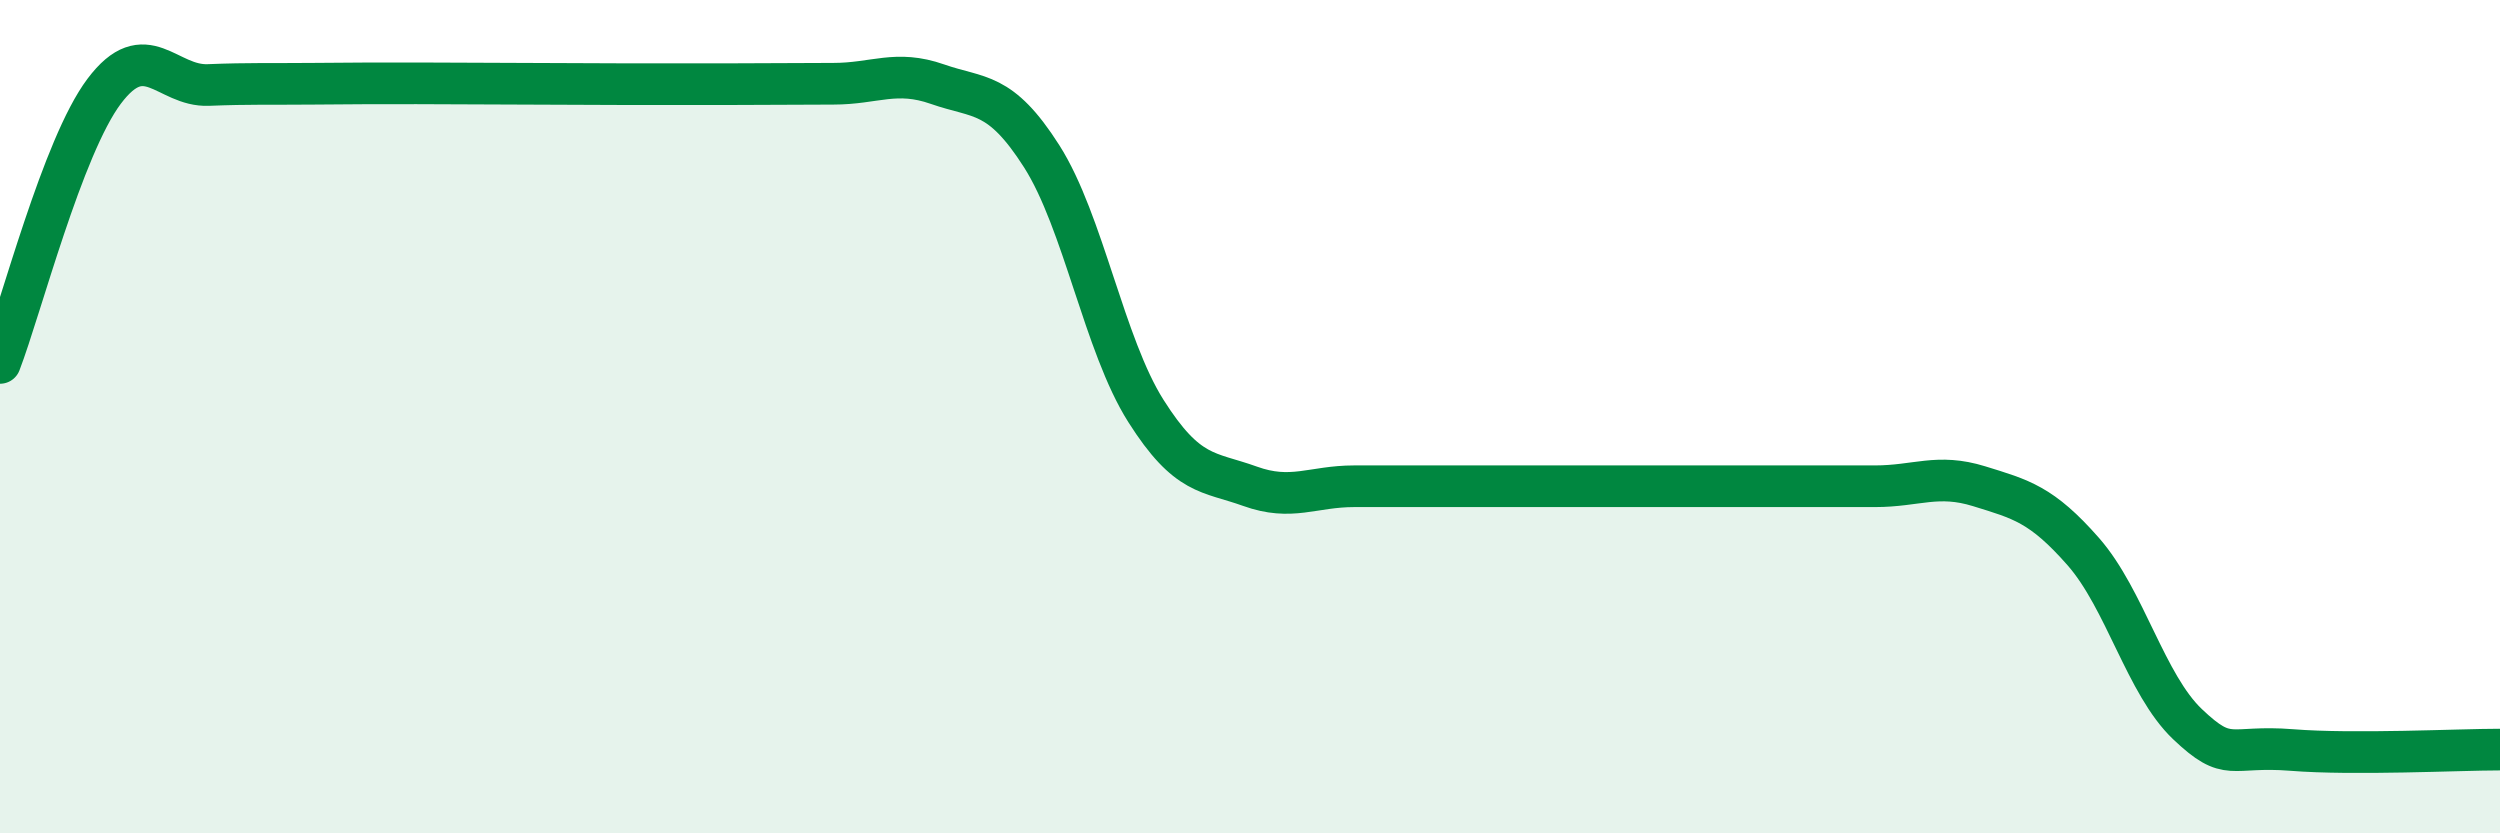 
    <svg width="60" height="20" viewBox="0 0 60 20" xmlns="http://www.w3.org/2000/svg">
      <path
        d="M 0,8.71 C 0.5,7.41 1.5,3.52 2.5,2.19 C 3.5,0.86 4,2.08 5,2.04 C 6,2 6.5,2.02 7.5,2.01 C 8.5,2 9,2 10,2 C 11,2 11.5,2.01 12.5,2.01 C 13.5,2.01 14,2.02 15,2.02 C 16,2.02 16.5,2.02 17.5,2.02 C 18.5,2.02 19,2.01 20,2.01 C 21,2.01 21.5,1.67 22.5,2.02 C 23.5,2.37 24,2.18 25,3.75 C 26,5.32 26.5,8.28 27.5,9.86 C 28.5,11.44 29,11.31 30,11.67 C 31,12.03 31.5,11.67 32.5,11.67 C 33.5,11.67 34,11.67 35,11.67 C 36,11.67 36.5,11.67 37.5,11.67 C 38.5,11.67 39,11.67 40,11.67 C 41,11.67 41.5,11.67 42.5,11.67 C 43.5,11.67 44,11.67 45,11.67 C 46,11.67 46.5,11.36 47.5,11.67 C 48.5,11.98 49,12.1 50,13.24 C 51,14.38 51.5,16.43 52.5,17.38 C 53.5,18.33 53.5,17.88 55,18 C 56.5,18.12 59,17.99 60,17.99L60 20L0 20Z"
        fill="#008740"
        opacity="0.1"
        stroke-linecap="round"
        stroke-linejoin="round"
      />
      <path
        d="M 0,8.71 C 0.5,7.41 1.5,3.52 2.5,2.19 C 3.5,0.86 4,2.08 5,2.04 C 6,2 6.5,2.02 7.5,2.01 C 8.5,2 9,2 10,2 C 11,2 11.5,2.01 12.5,2.01 C 13.5,2.01 14,2.02 15,2.02 C 16,2.02 16.5,2.02 17.5,2.02 C 18.5,2.02 19,2.01 20,2.01 C 21,2.01 21.5,1.67 22.5,2.02 C 23.5,2.37 24,2.18 25,3.75 C 26,5.32 26.5,8.28 27.5,9.86 C 28.5,11.44 29,11.31 30,11.67 C 31,12.03 31.5,11.67 32.5,11.67 C 33.5,11.67 34,11.67 35,11.67 C 36,11.67 36.5,11.67 37.5,11.67 C 38.5,11.67 39,11.67 40,11.67 C 41,11.67 41.5,11.67 42.5,11.67 C 43.5,11.67 44,11.67 45,11.67 C 46,11.67 46.5,11.36 47.5,11.67 C 48.5,11.98 49,12.1 50,13.24 C 51,14.38 51.5,16.43 52.5,17.38 C 53.5,18.33 53.5,17.88 55,18 C 56.5,18.12 59,17.99 60,17.99"
        stroke="#008740"
        stroke-width="1"
        fill="none"
        stroke-linecap="round"
        stroke-linejoin="round"
      />
    </svg>
  